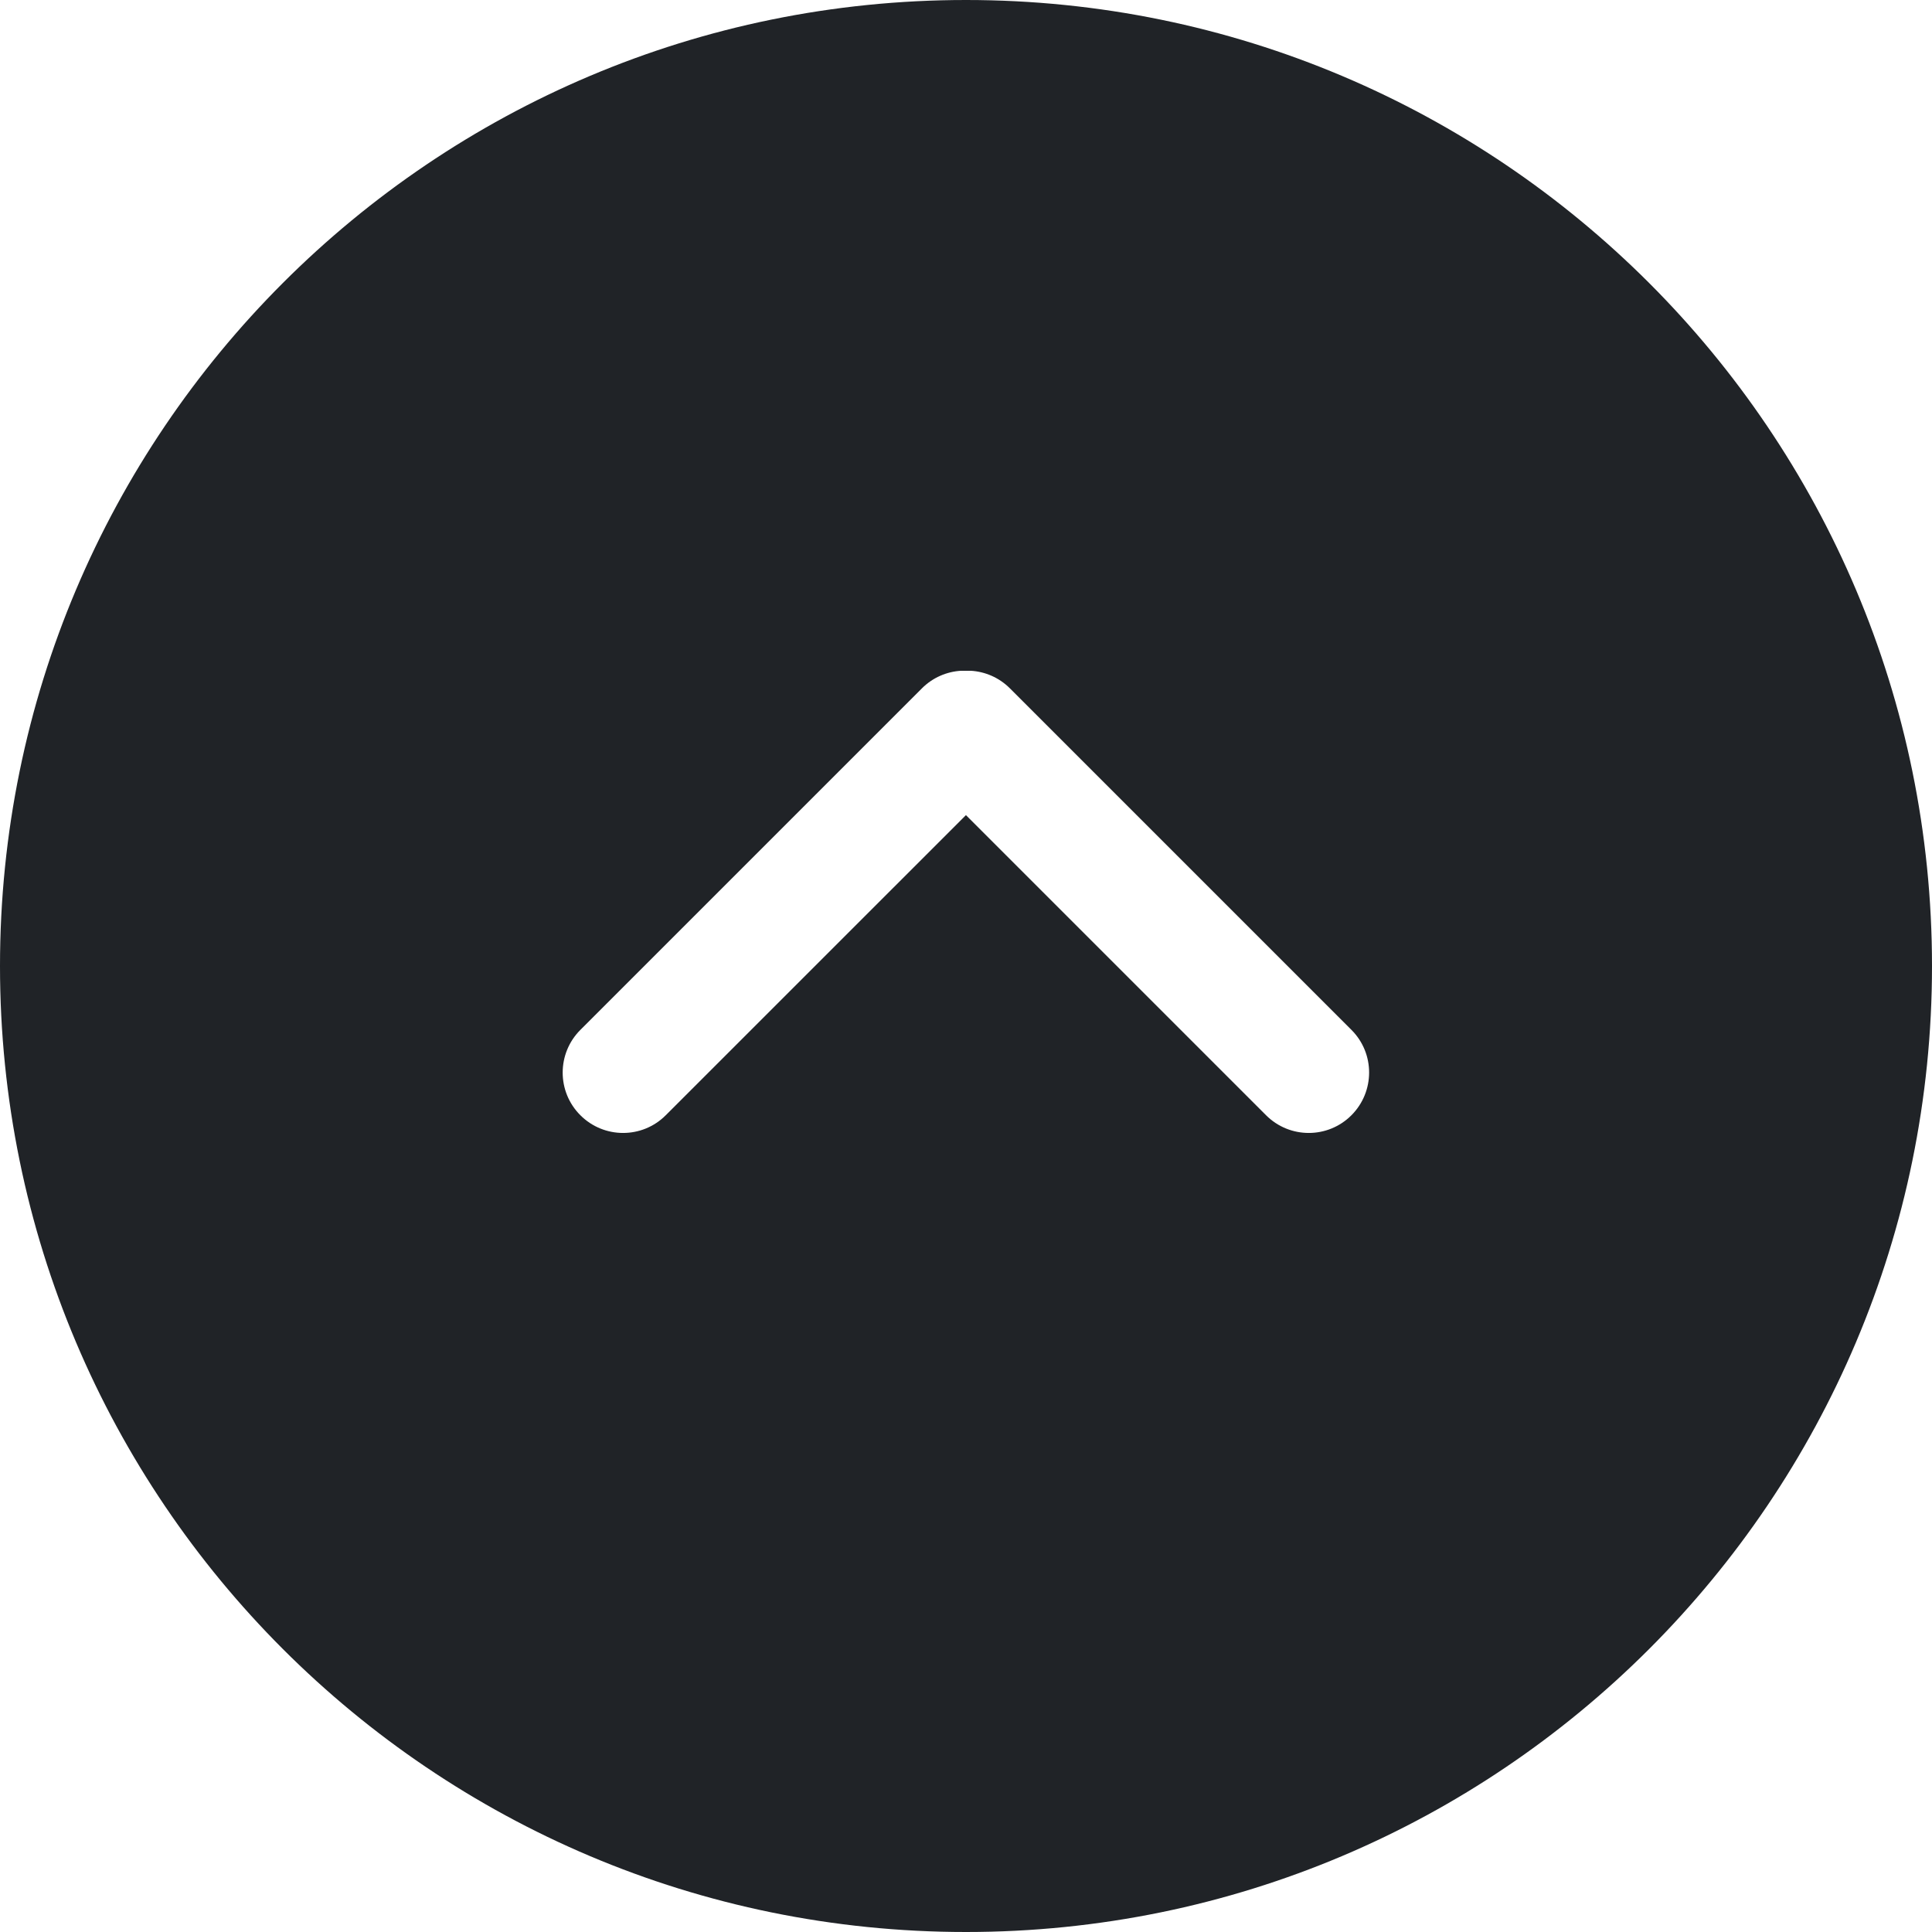 <?xml version="1.0" encoding="utf-8"?><!-- Uploaded to: SVG Repo, www.svgrepo.com, Generator: SVG Repo Mixer Tools -->
<svg width="800px" height="800px" viewBox="0 0 32 32" xmlns="http://www.w3.org/2000/svg"><path d="m16 0c8.837 0 16 7.163 16 16s-7.163 16-16 16-16-7.163-16-16 7.163-16 16-16zm.079 11.11h-.161c-.236.014-.468.111-.648.291l-5.657 5.657c-.391.391-.391 1.024 0 1.414.391.391 1.024.391 1.414 0l4.972-4.971 4.971 4.971c.391.391 1.024.391 1.414 0s.391-1.024 0-1.414l-5.657-5.657c-.18-.18-.412-.277-.648-.291z" fill="#202327" fill-rule="evenodd"/></svg>